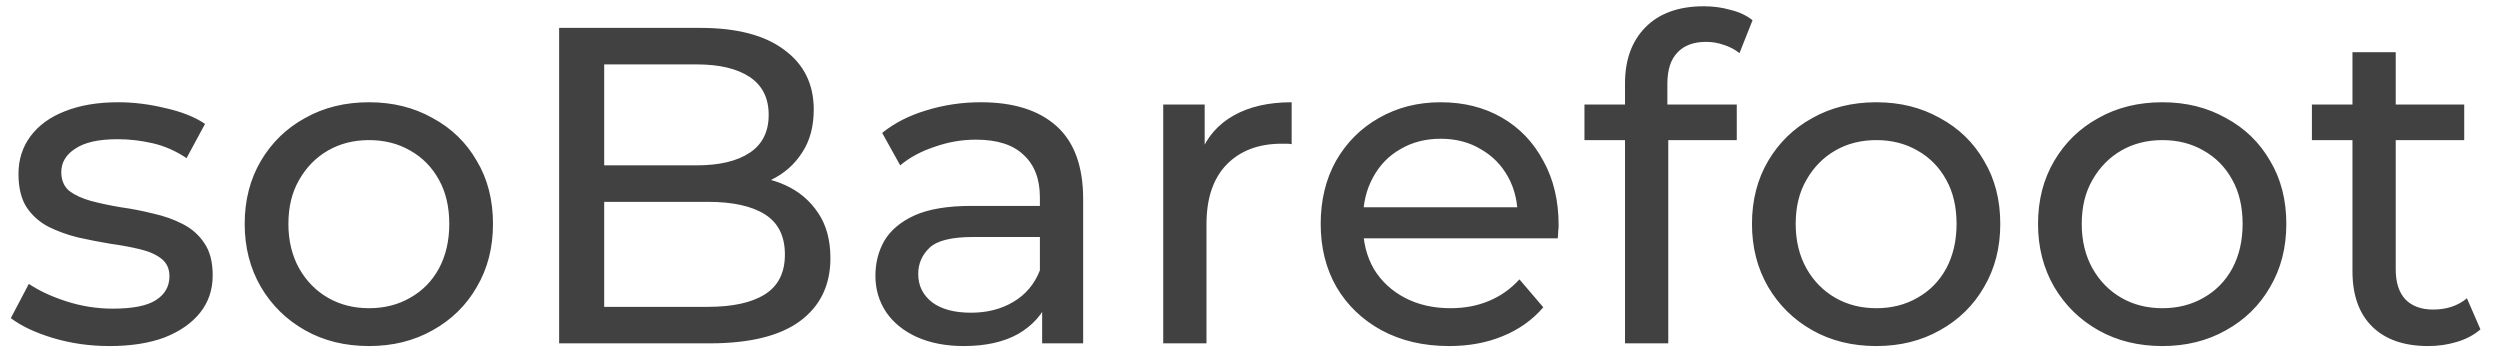 <svg xmlns="http://www.w3.org/2000/svg" fill="none" viewBox="0 0 233 33" height="33" width="233">
<path fill="#414141" d="M10.206 32.252C8.358 32.252 6.594 32 4.914 31.496C3.262 30.992 1.96 30.376 1.008 29.648L2.688 26.456C3.64 27.1 4.816 27.646 6.216 28.094C7.616 28.542 9.044 28.766 10.5 28.766C12.376 28.766 13.72 28.5 14.532 27.968C15.372 27.436 15.792 26.694 15.792 25.742C15.792 25.042 15.54 24.496 15.036 24.104C14.532 23.712 13.86 23.418 13.02 23.222C12.208 23.026 11.298 22.858 10.29 22.718C9.282 22.55 8.274 22.354 7.266 22.13C6.258 21.878 5.334 21.542 4.494 21.122C3.654 20.674 2.982 20.072 2.478 19.316C1.974 18.532 1.722 17.496 1.722 16.208C1.722 14.864 2.1 13.688 2.856 12.68C3.612 11.672 4.676 10.902 6.048 10.37C7.448 9.81 9.1 9.53 11.004 9.53C12.46 9.53 13.93 9.712 15.414 10.076C16.926 10.412 18.158 10.902 19.11 11.546L17.388 14.738C16.38 14.066 15.33 13.604 14.238 13.352C13.146 13.1 12.054 12.974 10.962 12.974C9.198 12.974 7.882 13.268 7.014 13.856C6.146 14.416 5.712 15.144 5.712 16.04C5.712 16.796 5.964 17.384 6.468 17.804C7 18.196 7.672 18.504 8.484 18.728C9.324 18.952 10.248 19.148 11.256 19.316C12.264 19.456 13.272 19.652 14.28 19.904C15.288 20.128 16.198 20.45 17.01 20.87C17.85 21.29 18.522 21.878 19.026 22.634C19.558 23.39 19.824 24.398 19.824 25.658C19.824 27.002 19.432 28.164 18.648 29.144C17.864 30.124 16.758 30.894 15.33 31.454C13.902 31.986 12.194 32.252 10.206 32.252ZM34.397 32.252C32.157 32.252 30.169 31.762 28.433 30.782C26.697 29.802 25.325 28.458 24.317 26.75C23.309 25.014 22.805 23.054 22.805 20.87C22.805 18.658 23.309 16.698 24.317 14.99C25.325 13.282 26.697 11.952 28.433 11C30.169 10.02 32.157 9.53 34.397 9.53C36.609 9.53 38.583 10.02 40.319 11C42.083 11.952 43.455 13.282 44.435 14.99C45.443 16.67 45.947 18.63 45.947 20.87C45.947 23.082 45.443 25.042 44.435 26.75C43.455 28.458 42.083 29.802 40.319 30.782C38.583 31.762 36.609 32.252 34.397 32.252ZM34.397 28.724C35.825 28.724 37.099 28.402 38.219 27.758C39.367 27.114 40.263 26.204 40.907 25.028C41.551 23.824 41.873 22.438 41.873 20.87C41.873 19.274 41.551 17.902 40.907 16.754C40.263 15.578 39.367 14.668 38.219 14.024C37.099 13.38 35.825 13.058 34.397 13.058C32.969 13.058 31.695 13.38 30.575 14.024C29.455 14.668 28.559 15.578 27.887 16.754C27.215 17.902 26.879 19.274 26.879 20.87C26.879 22.438 27.215 23.824 27.887 25.028C28.559 26.204 29.455 27.114 30.575 27.758C31.695 28.402 32.969 28.724 34.397 28.724ZM52.111 32V2.6H65.299C68.687 2.6 71.291 3.286 73.111 4.658C74.931 6.002 75.841 7.85 75.841 10.202C75.841 11.798 75.477 13.142 74.749 14.234C74.049 15.326 73.097 16.166 71.893 16.754C70.689 17.342 69.387 17.636 67.987 17.636L68.743 16.376C70.423 16.376 71.907 16.67 73.195 17.258C74.483 17.846 75.505 18.714 76.261 19.862C77.017 20.982 77.395 22.382 77.395 24.062C77.395 26.582 76.443 28.542 74.539 29.942C72.663 31.314 69.863 32 66.139 32H52.111ZM56.311 28.598H65.971C68.295 28.598 70.073 28.206 71.305 27.422C72.537 26.638 73.153 25.406 73.153 23.726C73.153 22.018 72.537 20.772 71.305 19.988C70.073 19.204 68.295 18.812 65.971 18.812H55.933V15.41H64.921C67.049 15.41 68.701 15.018 69.877 14.234C71.053 13.45 71.641 12.274 71.641 10.706C71.641 9.138 71.053 7.962 69.877 7.178C68.701 6.394 67.049 6.002 64.921 6.002H56.311V28.598ZM97.128 32V27.296L96.918 26.414V18.392C96.918 16.684 96.414 15.368 95.406 14.444C94.426 13.492 92.942 13.016 90.954 13.016C89.638 13.016 88.35 13.24 87.09 13.688C85.83 14.108 84.766 14.682 83.898 15.41L82.218 12.386C83.366 11.462 84.738 10.762 86.334 10.286C87.958 9.782 89.652 9.53 91.416 9.53C94.468 9.53 96.82 10.272 98.472 11.756C100.124 13.24 100.95 15.508 100.95 18.56V32H97.128ZM89.82 32.252C88.168 32.252 86.712 31.972 85.452 31.412C84.22 30.852 83.268 30.082 82.596 29.102C81.924 28.094 81.588 26.96 81.588 25.7C81.588 24.496 81.868 23.404 82.428 22.424C83.016 21.444 83.954 20.66 85.242 20.072C86.558 19.484 88.322 19.19 90.534 19.19H97.59V22.088H90.702C88.686 22.088 87.328 22.424 86.628 23.096C85.928 23.768 85.578 24.58 85.578 25.532C85.578 26.624 86.012 27.506 86.88 28.178C87.748 28.822 88.952 29.144 90.492 29.144C92.004 29.144 93.32 28.808 94.44 28.136C95.588 27.464 96.414 26.484 96.918 25.196L97.716 27.968C97.184 29.284 96.246 30.334 94.902 31.118C93.558 31.874 91.864 32.252 89.82 32.252ZM108.412 32V9.74H112.276V15.788L111.898 14.276C112.514 12.736 113.55 11.56 115.006 10.748C116.462 9.936 118.254 9.53 120.382 9.53V13.436C120.214 13.408 120.046 13.394 119.878 13.394C119.738 13.394 119.598 13.394 119.458 13.394C117.302 13.394 115.594 14.038 114.334 15.326C113.074 16.614 112.444 18.476 112.444 20.912V32H108.412ZM135.058 32.252C132.678 32.252 130.578 31.762 128.758 30.782C126.966 29.802 125.566 28.458 124.558 26.75C123.578 25.042 123.088 23.082 123.088 20.87C123.088 18.658 123.564 16.698 124.516 14.99C125.496 13.282 126.826 11.952 128.506 11C130.214 10.02 132.132 9.53 134.26 9.53C136.416 9.53 138.32 10.006 139.972 10.958C141.624 11.91 142.912 13.254 143.836 14.99C144.788 16.698 145.264 18.7 145.264 20.996C145.264 21.164 145.25 21.36 145.222 21.584C145.222 21.808 145.208 22.018 145.18 22.214H126.238V19.316H143.08L141.442 20.324C141.47 18.896 141.176 17.622 140.56 16.502C139.944 15.382 139.09 14.514 137.998 13.898C136.934 13.254 135.688 12.932 134.26 12.932C132.86 12.932 131.614 13.254 130.522 13.898C129.43 14.514 128.576 15.396 127.96 16.544C127.344 17.664 127.036 18.952 127.036 20.408V21.08C127.036 22.564 127.372 23.894 128.044 25.07C128.744 26.218 129.71 27.114 130.942 27.758C132.174 28.402 133.588 28.724 135.184 28.724C136.5 28.724 137.69 28.5 138.754 28.052C139.846 27.604 140.798 26.932 141.61 26.036L143.836 28.64C142.828 29.816 141.568 30.712 140.056 31.328C138.572 31.944 136.906 32.252 135.058 32.252ZM151.451 32V7.766C151.451 5.582 152.081 3.846 153.341 2.558C154.629 1.242 156.449 0.584 158.801 0.584C159.669 0.584 160.495 0.696 161.279 0.92C162.091 1.116 162.777 1.438 163.337 1.886L162.119 4.952C161.699 4.616 161.223 4.364 160.691 4.196C160.159 4 159.599 3.902 159.011 3.902C157.835 3.902 156.939 4.238 156.323 4.91C155.707 5.554 155.399 6.52 155.399 7.808V10.79L155.483 12.638V32H151.451ZM147.671 13.058V9.74H161.867V13.058H147.671ZM174.876 32.252C172.636 32.252 170.648 31.762 168.912 30.782C167.176 29.802 165.804 28.458 164.796 26.75C163.788 25.014 163.284 23.054 163.284 20.87C163.284 18.658 163.788 16.698 164.796 14.99C165.804 13.282 167.176 11.952 168.912 11C170.648 10.02 172.636 9.53 174.876 9.53C177.088 9.53 179.062 10.02 180.798 11C182.562 11.952 183.934 13.282 184.914 14.99C185.922 16.67 186.426 18.63 186.426 20.87C186.426 23.082 185.922 25.042 184.914 26.75C183.934 28.458 182.562 29.802 180.798 30.782C179.062 31.762 177.088 32.252 174.876 32.252ZM174.876 28.724C176.304 28.724 177.578 28.402 178.698 27.758C179.846 27.114 180.742 26.204 181.386 25.028C182.03 23.824 182.352 22.438 182.352 20.87C182.352 19.274 182.03 17.902 181.386 16.754C180.742 15.578 179.846 14.668 178.698 14.024C177.578 13.38 176.304 13.058 174.876 13.058C173.448 13.058 172.174 13.38 171.054 14.024C169.934 14.668 169.038 15.578 168.366 16.754C167.694 17.902 167.358 19.274 167.358 20.87C167.358 22.438 167.694 23.824 168.366 25.028C169.038 26.204 169.934 27.114 171.054 27.758C172.174 28.402 173.448 28.724 174.876 28.724ZM201.536 32.252C199.296 32.252 197.308 31.762 195.572 30.782C193.836 29.802 192.464 28.458 191.456 26.75C190.448 25.014 189.944 23.054 189.944 20.87C189.944 18.658 190.448 16.698 191.456 14.99C192.464 13.282 193.836 11.952 195.572 11C197.308 10.02 199.296 9.53 201.536 9.53C203.748 9.53 205.722 10.02 207.458 11C209.222 11.952 210.594 13.282 211.574 14.99C212.582 16.67 213.086 18.63 213.086 20.87C213.086 23.082 212.582 25.042 211.574 26.75C210.594 28.458 209.222 29.802 207.458 30.782C205.722 31.762 203.748 32.252 201.536 32.252ZM201.536 28.724C202.964 28.724 204.238 28.402 205.358 27.758C206.506 27.114 207.402 26.204 208.046 25.028C208.69 23.824 209.012 22.438 209.012 20.87C209.012 19.274 208.69 17.902 208.046 16.754C207.402 15.578 206.506 14.668 205.358 14.024C204.238 13.38 202.964 13.058 201.536 13.058C200.108 13.058 198.834 13.38 197.714 14.024C196.594 14.668 195.698 15.578 195.026 16.754C194.354 17.902 194.018 19.274 194.018 20.87C194.018 22.438 194.354 23.824 195.026 25.028C195.698 26.204 196.594 27.114 197.714 27.758C198.834 28.402 200.108 28.724 201.536 28.724ZM226.306 32.252C224.066 32.252 222.33 31.65 221.098 30.446C219.866 29.242 219.25 27.52 219.25 25.28V4.868H223.282V25.112C223.282 26.316 223.576 27.24 224.164 27.884C224.78 28.528 225.648 28.85 226.768 28.85C228.028 28.85 229.078 28.5 229.918 27.8L231.178 30.698C230.562 31.23 229.82 31.622 228.952 31.874C228.112 32.126 227.23 32.252 226.306 32.252ZM215.47 13.058V9.74H229.666V13.058H215.47Z"></path>
</svg>

